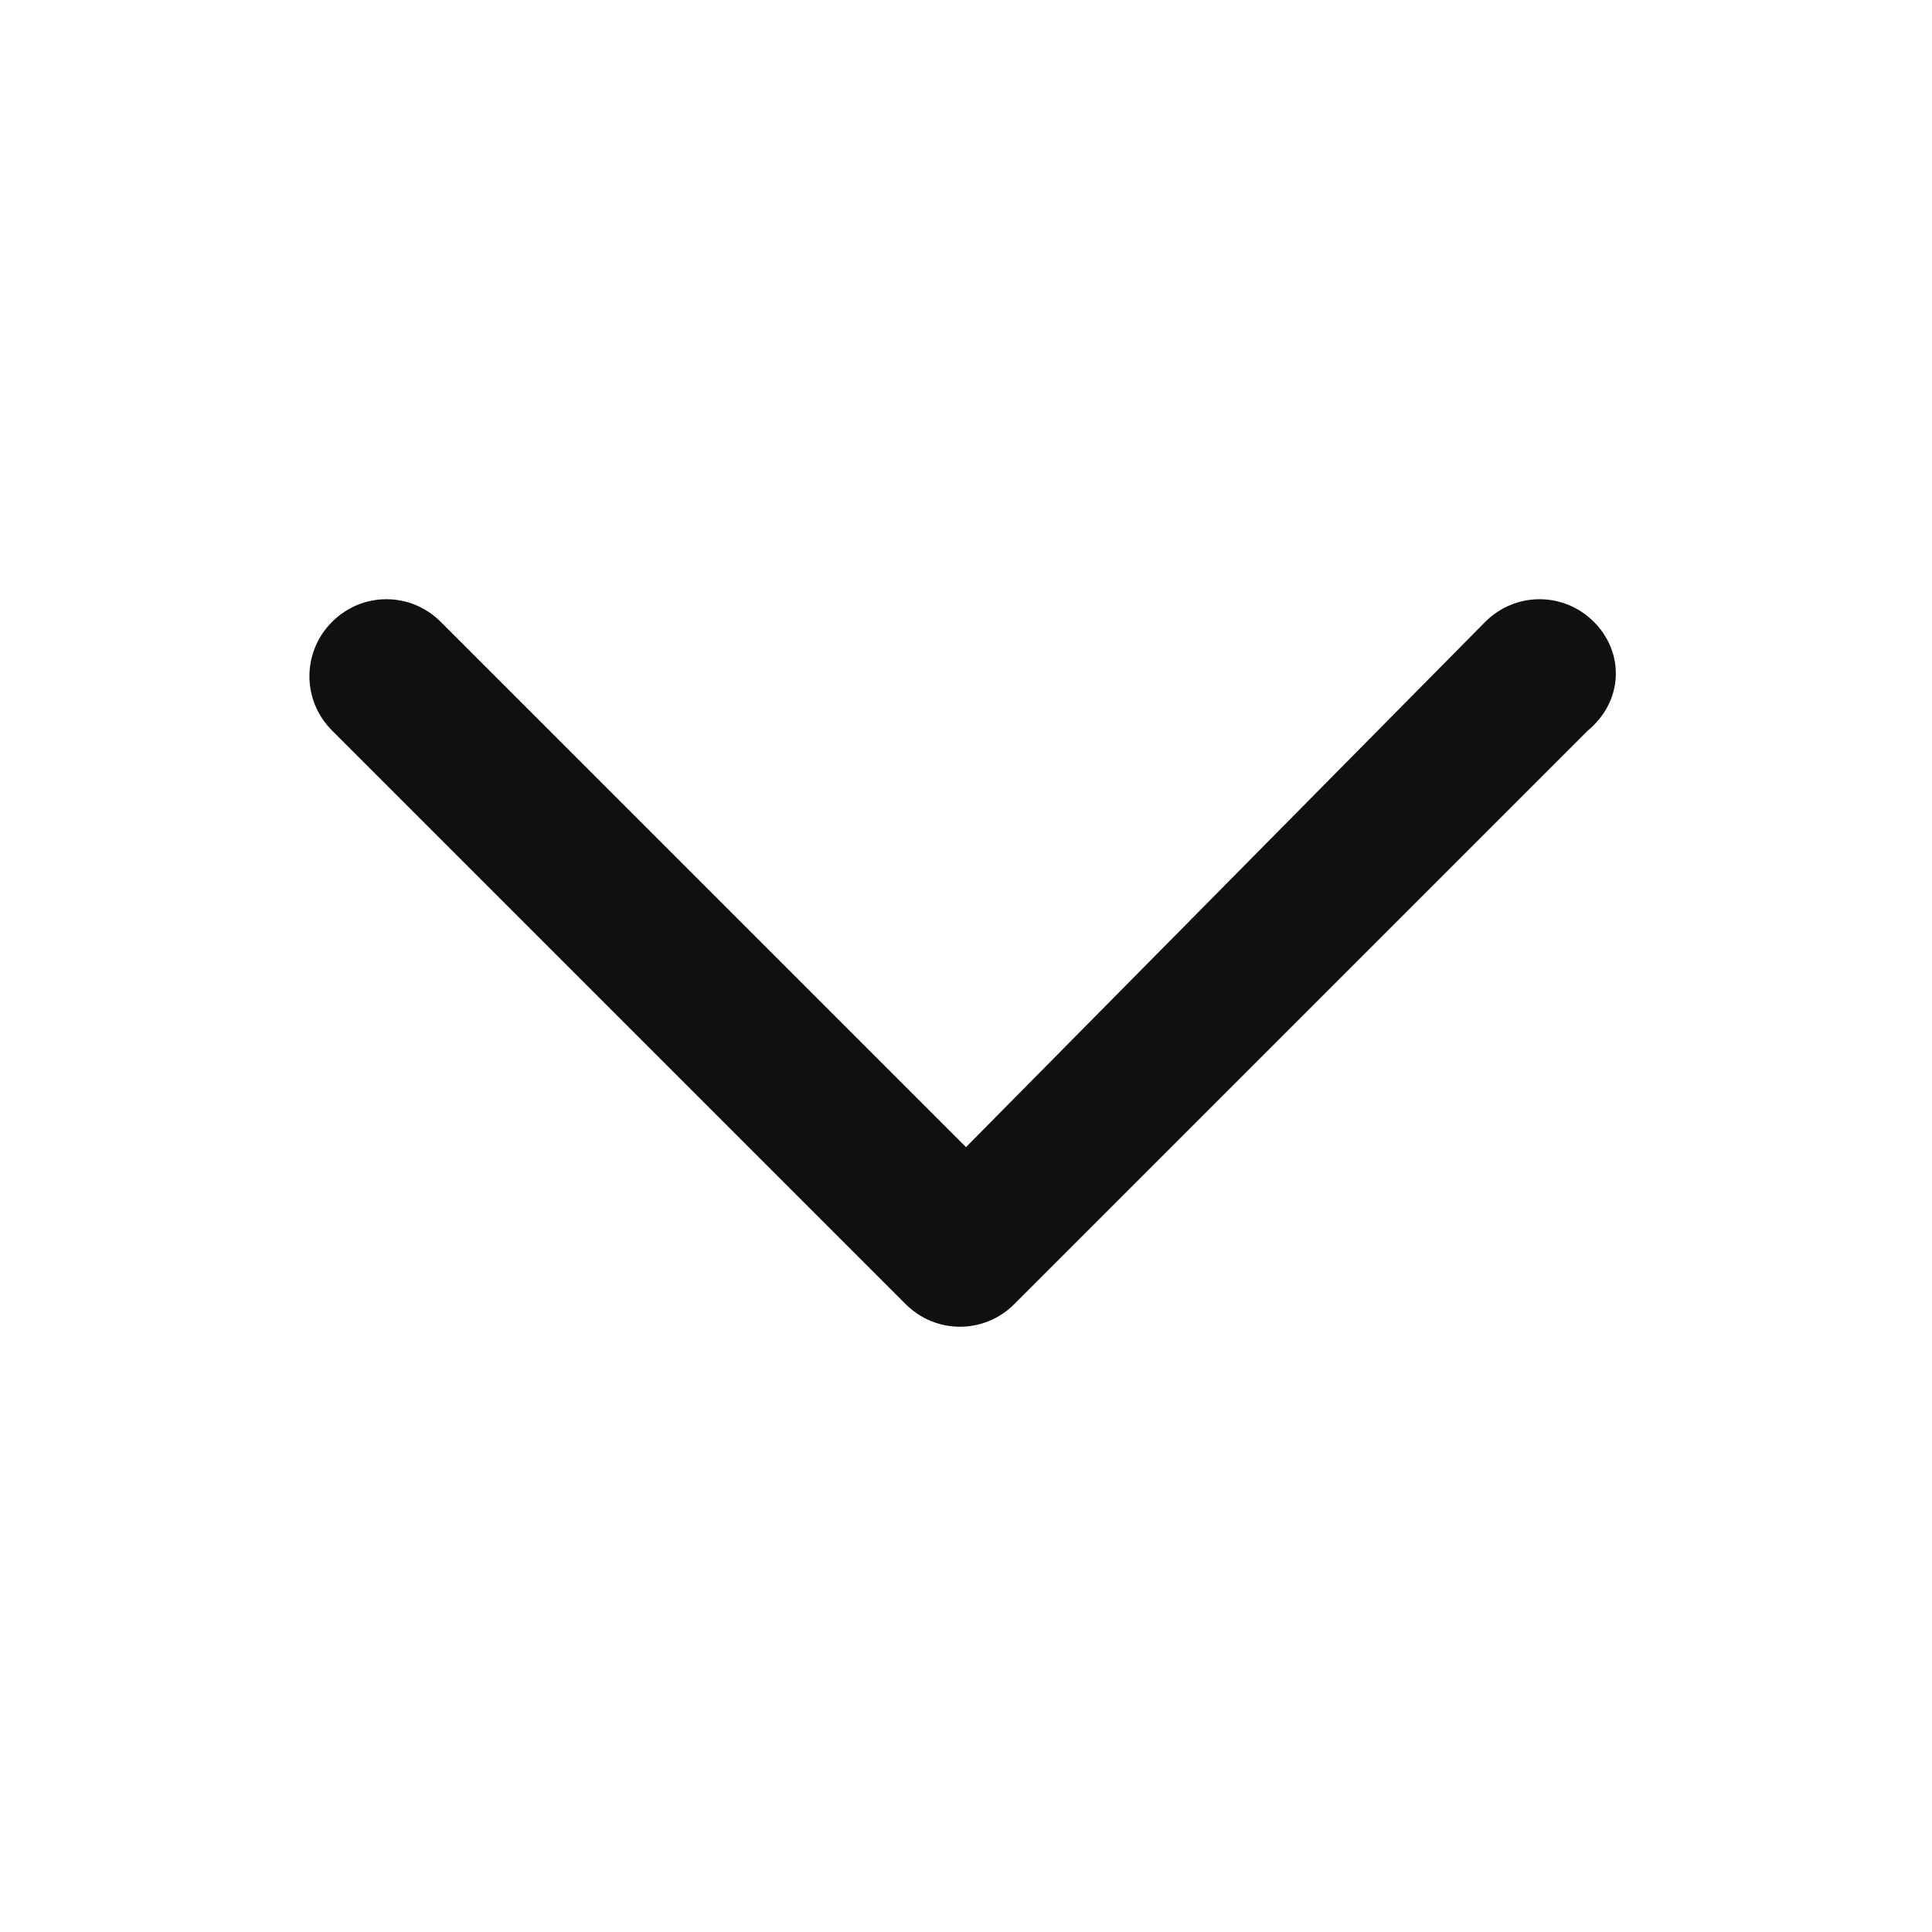 <svg version="1.1" xmlns="http://www.w3.org/2000/svg" xmlns:xlink="http://www.w3.org/1999/xlink" x="0px" y="0px" viewBox="0 0 32 32" xml:space="preserve">
	<style>.dsfgdfg{fill:#101010;}</style>
	<path class="dsfgdfg" d="M26.4,10.3c-0.5-0.5-1.3-0.5-1.8,0L16,19l-8.7-8.7c-0.5-0.5-1.3-0.5-1.8,0s-0.5,1.3,0,1.8l9.5,9.5c0.5,0.5,1.3,0.5,1.8,0l9.5-9.5C26.9,11.6,26.9,10.8,26.4,10.3z"/>
</svg>
